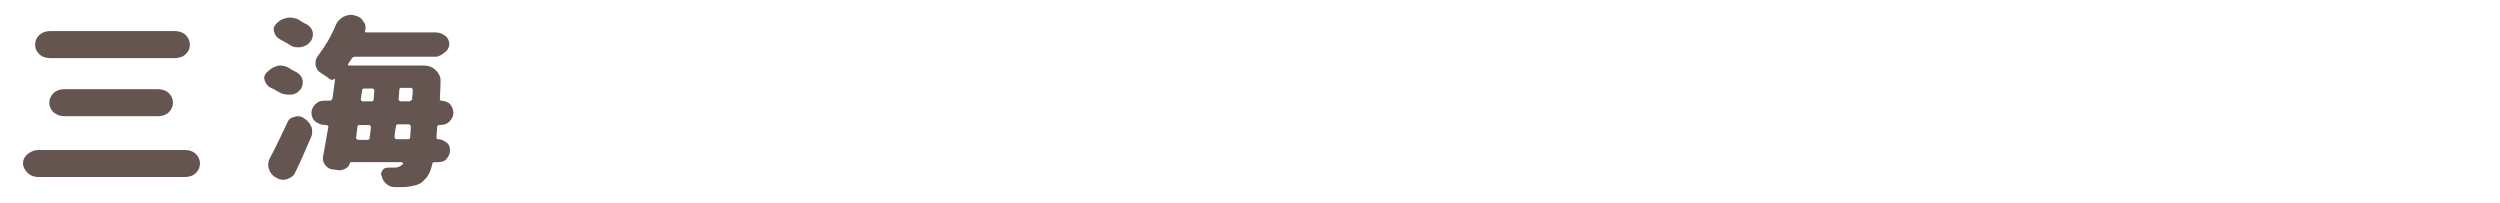 <?xml version="1.0" encoding="utf-8"?>
<!-- Generator: Adobe Illustrator 24.0.2, SVG Export Plug-In . SVG Version: 6.00 Build 0)  -->
<svg version="1.1" id="レイヤー_1" xmlns="http://www.w3.org/2000/svg" xmlns:xlink="http://www.w3.org/1999/xlink" x="0px"
	 y="0px" viewBox="0 0 370 30" style="enable-background:new 0 0 370 30;" xml:space="preserve">
<style type="text/css">
	.st0{fill:#645551;}
</style>
<g>
	<path class="st0" d="M5.7,22.2h21.7c0.6,0,1.2,0.2,1.6,0.6s0.6,0.9,0.6,1.4s-0.2,1-0.6,1.4c-0.4,0.4-1,0.6-1.6,0.6H5.7
		c-0.6,0-1.2-0.2-1.6-0.6c-0.4-0.4-0.7-0.9-0.7-1.4s0.2-1,0.7-1.4S5.1,22.2,5.7,22.2z M7.4,4.6h18.5c0.6,0,1.2,0.2,1.6,0.6
		c0.4,0.4,0.6,0.9,0.6,1.4c0,0.6-0.2,1-0.6,1.4c-0.4,0.4-1,0.6-1.6,0.6H7.4C6.8,8.6,6.2,8.4,5.8,8C5.4,7.6,5.2,7.2,5.2,6.6
		c0-0.6,0.2-1,0.6-1.4C6.2,4.8,6.8,4.6,7.4,4.6z M9.5,13.2h13.9c0.6,0,1.2,0.2,1.6,0.6s0.6,0.9,0.6,1.4s-0.2,1-0.6,1.4
		c-0.4,0.4-1,0.6-1.6,0.6H9.5c-0.6,0-1.1-0.2-1.6-0.6c-0.4-0.4-0.6-0.9-0.6-1.4s0.2-1,0.6-1.4S8.9,13.2,9.5,13.2z"/>
	<path class="st0" d="M43.9,10.7c0.5,0.3,0.8,0.7,0.9,1.2c0,0.1,0,0.2,0,0.3c0,0.4-0.1,0.8-0.4,1.1c-0.3,0.4-0.8,0.7-1.4,0.7
		c-0.1,0-0.2,0-0.3,0c-0.5,0-0.9-0.1-1.3-0.3c-0.4-0.2-0.8-0.5-1.3-0.7c-0.5-0.2-0.7-0.6-0.9-1c0-0.1-0.1-0.3-0.1-0.4
		c0-0.3,0.1-0.6,0.4-0.9c0.4-0.4,0.8-0.7,1.4-0.9c0.2-0.1,0.4-0.1,0.6-0.1c0.3,0,0.7,0.1,1,0.2C43.1,10.3,43.5,10.5,43.9,10.7z
		 M43.7,25.5c-0.2,0.5-0.6,0.8-1.2,1c-0.2,0.1-0.4,0.1-0.6,0.1c-0.4,0-0.7-0.1-1-0.3c-0.6-0.3-0.9-0.7-1.1-1.3
		c-0.1-0.2-0.1-0.4-0.1-0.7c0-0.3,0.1-0.7,0.3-1c0.9-1.7,1.7-3.4,2.5-5.1c0.2-0.5,0.5-0.8,1.1-0.9c0.2-0.1,0.4-0.1,0.5-0.1
		c0.3,0,0.6,0.1,0.9,0.3c0.5,0.3,0.9,0.8,1.1,1.3c0.1,0.3,0.1,0.5,0.1,0.8c0,0.3-0.1,0.6-0.2,0.8C45.2,22.2,44.5,23.9,43.7,25.5z
		 M45.4,3.6c0.5,0.3,0.8,0.7,0.9,1.2c0,0.1,0,0.2,0,0.3c0,0.4-0.1,0.8-0.4,1.1C45.5,6.7,45,6.9,44.4,7c-0.1,0-0.2,0-0.3,0
		c-0.5,0-0.9-0.1-1.3-0.4c-0.4-0.3-0.9-0.5-1.4-0.8c-0.4-0.2-0.7-0.6-0.8-1c0-0.1-0.1-0.2-0.1-0.4c0-0.3,0.1-0.6,0.4-0.9
		c0.4-0.4,0.8-0.7,1.4-0.8c0.2-0.1,0.4-0.1,0.6-0.1c0.4,0,0.7,0.1,1.1,0.2C44.5,3.1,44.9,3.4,45.4,3.6z M67.1,16.7
		c0,0.5-0.2,0.9-0.6,1.3s-0.9,0.5-1.4,0.5H65c-0.2,0-0.2,0.1-0.3,0.2c0,0.6-0.1,1.2-0.1,1.7c0,0.1,0.1,0.2,0.2,0.2h0
		c0.5,0,0.9,0.2,1.3,0.5s0.5,0.7,0.5,1.2c0,0.5-0.2,0.8-0.5,1.2s-0.8,0.5-1.3,0.5h-0.5c-0.2,0-0.3,0.1-0.3,0.2
		c-0.2,0.9-0.5,1.6-0.8,2c-0.4,0.4-0.7,0.8-1.1,1s-0.9,0.3-1.5,0.4c-0.5,0.1-1.1,0.1-2,0.1c-0.5,0-1-0.1-1.3-0.4
		c-0.4-0.3-0.7-0.7-0.8-1.2c0-0.1-0.1-0.2-0.1-0.3c0-0.2,0.1-0.4,0.2-0.6c0.2-0.3,0.5-0.4,0.9-0.4h0c0.4,0,0.7,0,1,0
		c0.4,0,0.8-0.2,1.1-0.5c0.1-0.1,0.1-0.1,0-0.2s-0.1-0.1-0.2-0.1h-7.4c-0.1,0-0.2,0-0.2,0.1c-0.1,0.3-0.2,0.6-0.6,0.8
		c-0.3,0.2-0.6,0.3-0.9,0.3c0,0,0,0-0.1,0l-0.7-0.1c-0.5,0-1-0.2-1.3-0.6c-0.3-0.3-0.4-0.6-0.4-1c0-0.1,0-0.2,0-0.3
		c0.3-1.4,0.5-2.9,0.8-4.4c0-0.1,0-0.1-0.1-0.2s-0.1-0.1-0.2-0.1h-0.2c-0.5,0-1-0.2-1.4-0.5s-0.6-0.8-0.6-1.3c0-0.5,0.2-0.9,0.6-1.3
		s0.8-0.5,1.4-0.5h0.7c0.2,0,0.3-0.1,0.4-0.3c0.2-1.3,0.3-2.3,0.4-3c0,0,0,0,0,0c-0.1,0.1-0.2,0.2-0.4,0.2s-0.3,0-0.4-0.1
		c-0.4-0.3-0.8-0.6-1.3-0.9c-0.5-0.3-0.7-0.7-0.8-1.2c0-0.1,0-0.2,0-0.3c0-0.4,0.1-0.7,0.4-1.1c1-1.3,1.9-2.8,2.6-4.5
		c0.2-0.5,0.6-0.9,1.1-1.2c0.4-0.2,0.8-0.3,1.2-0.3c0.2,0,0.3,0,0.5,0.1c0.6,0.1,1,0.4,1.3,0.9c0.2,0.3,0.3,0.5,0.3,0.8
		c0,0.2,0,0.4-0.1,0.6c0,0.1,0,0.1,0,0.1s0.1,0.1,0.2,0.1h10.3c0.5,0,1,0.2,1.4,0.5s0.6,0.8,0.6,1.2s-0.2,0.9-0.6,1.2
		S65,8.4,64.5,8.4h-12c-0.2,0-0.3,0.1-0.4,0.2c-0.2,0.3-0.4,0.6-0.6,0.9c0,0.1,0,0.1,0,0.1s0.1,0.1,0.1,0.1h11.1
		c0.7,0,1.3,0.2,1.8,0.7c0.4,0.4,0.7,0.9,0.7,1.5c0,0.2,0,1.1-0.1,2.8c0,0.1,0.1,0.2,0.2,0.2c0.5,0,1,0.2,1.3,0.5
		C66.9,15.8,67.1,16.2,67.1,16.7L67.1,16.7z M53.2,18.5c-0.2,0-0.3,0.1-0.3,0.3l-0.2,1.6c0,0.1,0,0.1,0.1,0.2s0.1,0.1,0.2,0.1h1.4
		c0.2,0,0.3-0.1,0.3-0.3c0.1-0.5,0.1-1,0.2-1.6c0-0.1,0-0.1-0.1-0.2s-0.1-0.1-0.2-0.1H53.2z M53.9,13.1c-0.2,0-0.3,0.1-0.3,0.3
		l-0.2,1.3c0,0.1,0,0.1,0.1,0.2s0.1,0.1,0.2,0.1h1.3c0.2,0,0.3-0.1,0.3-0.3l0.1-1.3c0-0.1,0-0.1-0.1-0.2s-0.1-0.1-0.2-0.1H53.9z
		 M58.4,20.3c0,0.1,0,0.1,0.1,0.2s0.1,0.1,0.2,0.1h1.7c0.2,0,0.3-0.1,0.3-0.3c0-0.4,0.1-1,0.1-1.6c0-0.1,0-0.1-0.1-0.2
		s-0.1-0.1-0.2-0.1h-1.6c-0.2,0-0.3,0.1-0.3,0.3C58.5,19.3,58.4,19.8,58.4,20.3z M60.7,14.9c0.2,0,0.3-0.1,0.3-0.3l0.1-1.3
		c0-0.1,0-0.1-0.1-0.2s-0.1-0.1-0.2-0.1h-1.4c-0.2,0-0.3,0.1-0.3,0.3L59,14.7c0,0.1,0,0.1,0.1,0.2s0.1,0.1,0.2,0.1H60.7z"/>
</g>
</svg>
